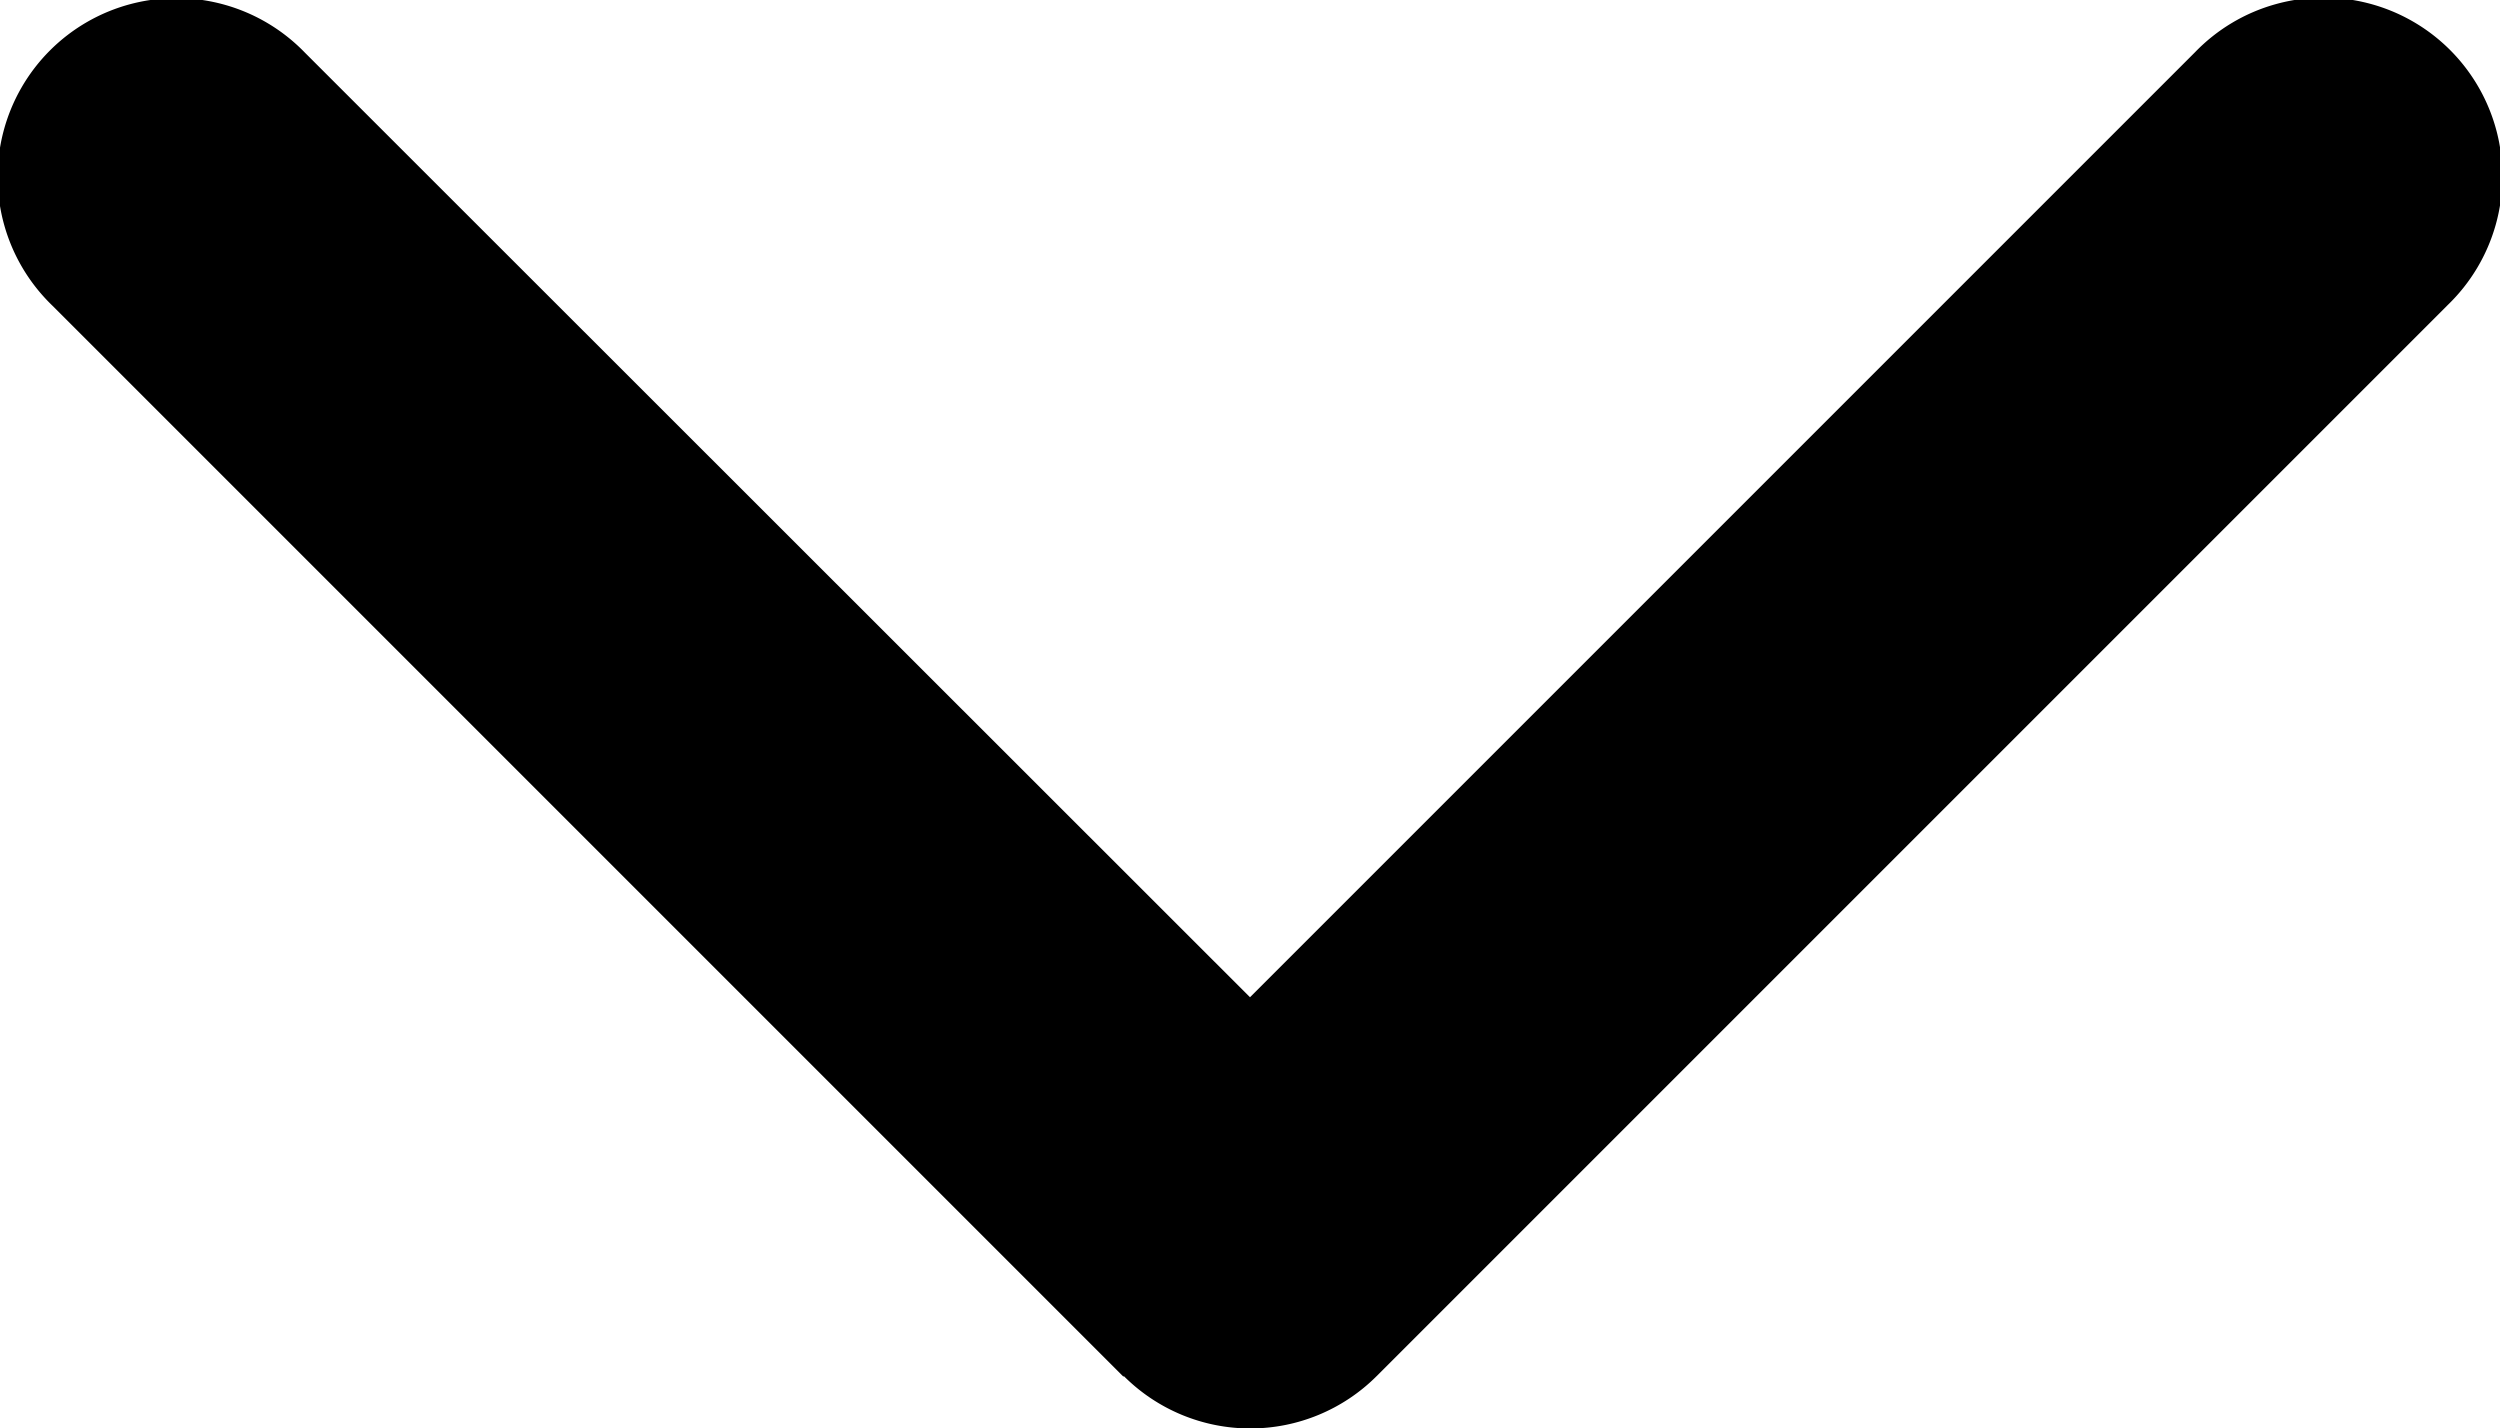 <svg xmlns="http://www.w3.org/2000/svg" width="20" height="11.427" viewBox="0 0 20 11.427">
  <path id="chevron-down-solid" d="M40.916,170.934a1.43,1.43,0,0,0,2.022,0l8.569-8.569a1.43,1.43,0,1,0-2.022-2.022l-7.56,7.56-7.56-7.556a1.43,1.43,0,1,0-2.022,2.022l8.569,8.569Z" transform="translate(-31.925 -159.925)"/>
</svg>
